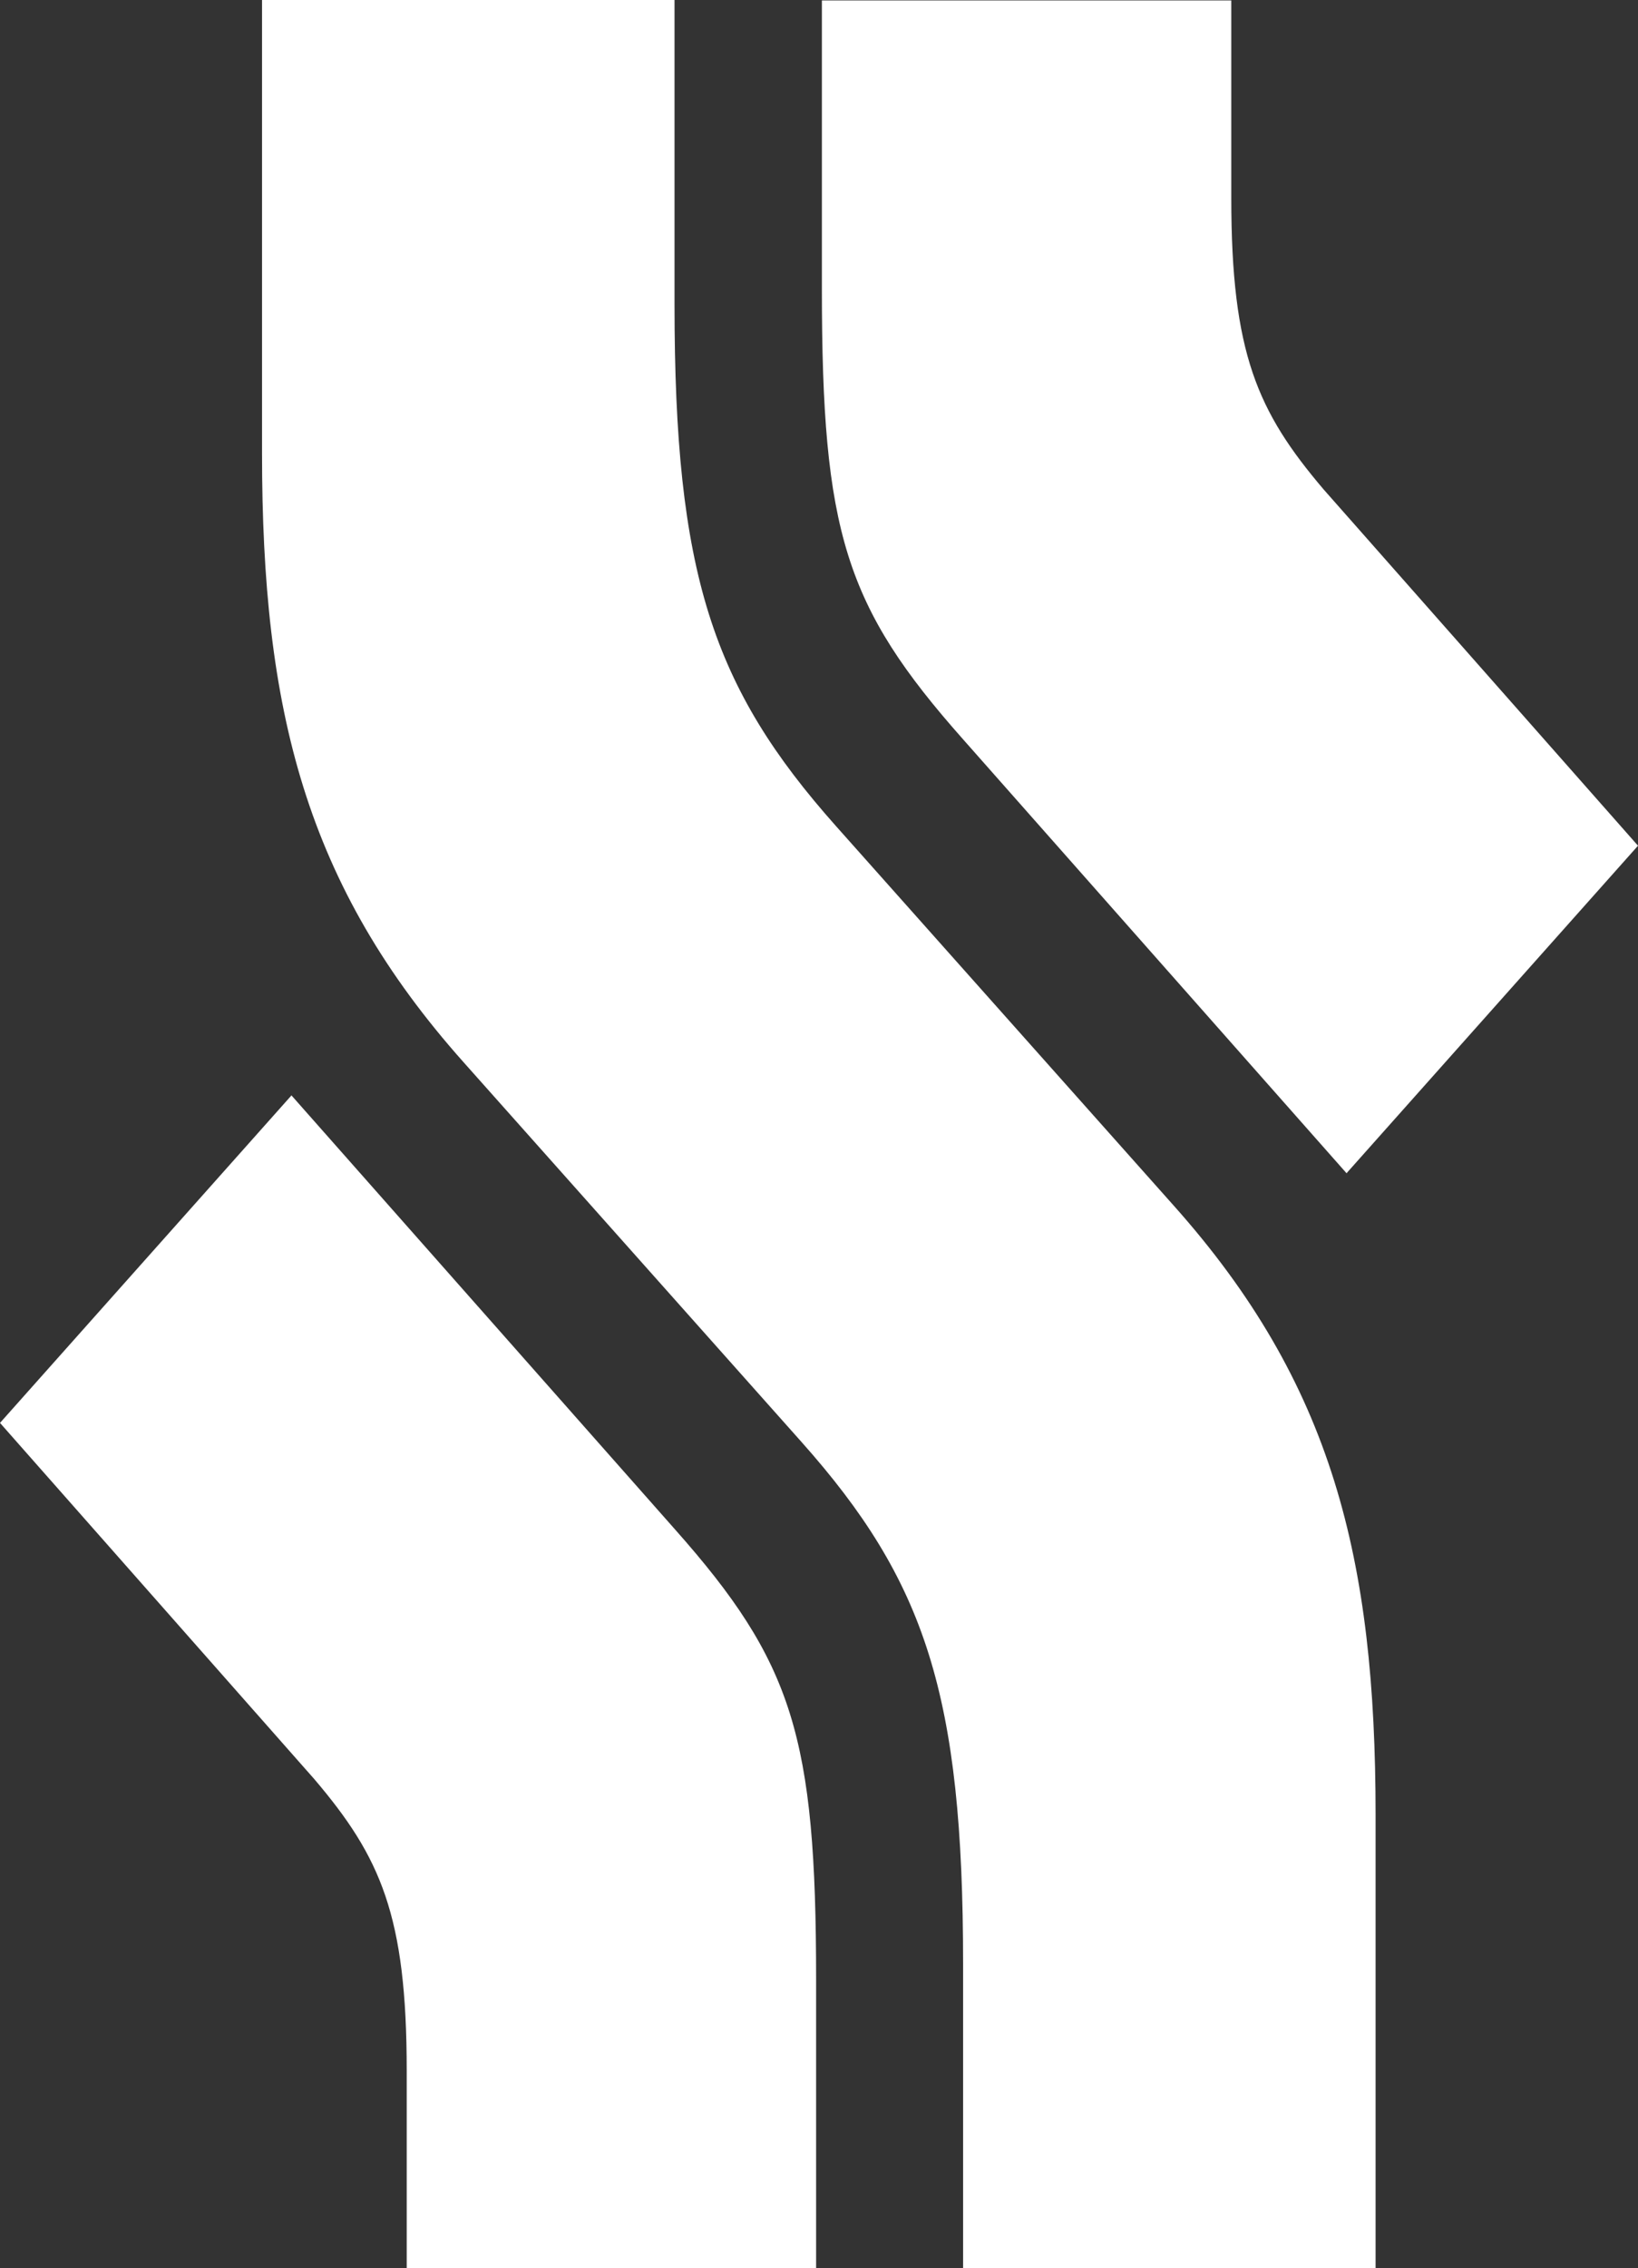 <?xml version="1.0" encoding="UTF-8"?> <svg xmlns="http://www.w3.org/2000/svg" width="430" height="595" viewBox="0 0 430 595" fill="none"><rect x="0" y="0" width="430" height="595" fill="#333333" stroke="none"/><path fill-rule="evenodd" clip-rule="evenodd" d="M252.828 595H361.111V476.023C361.111 408.878 349.798 362.943 308.081 316.213L219.495 216.746C186.97 180.223 177.071 150.395 177.071 79.848V0H68.788V118.977C68.788 186.121 80.101 232.057 121.818 278.787L210.404 378.256C242.929 414.777 252.828 444.605 252.828 515.151V595ZM353.535 307.707L430 221.85L347.475 128.392C330.101 107.976 323.232 92.663 323.232 51.947V0.114H215.758V75.764C215.758 139.506 221.818 159.014 252.828 193.949L353.535 307.82V307.707ZM76.465 287.407L0 373.263L82.525 466.721C99.899 487.138 106.768 502.449 106.768 543.166V595H214.242V519.349C214.242 455.606 208.182 436.099 177.172 401.167L76.465 287.293V287.407Z" fill="white"></path></svg> 